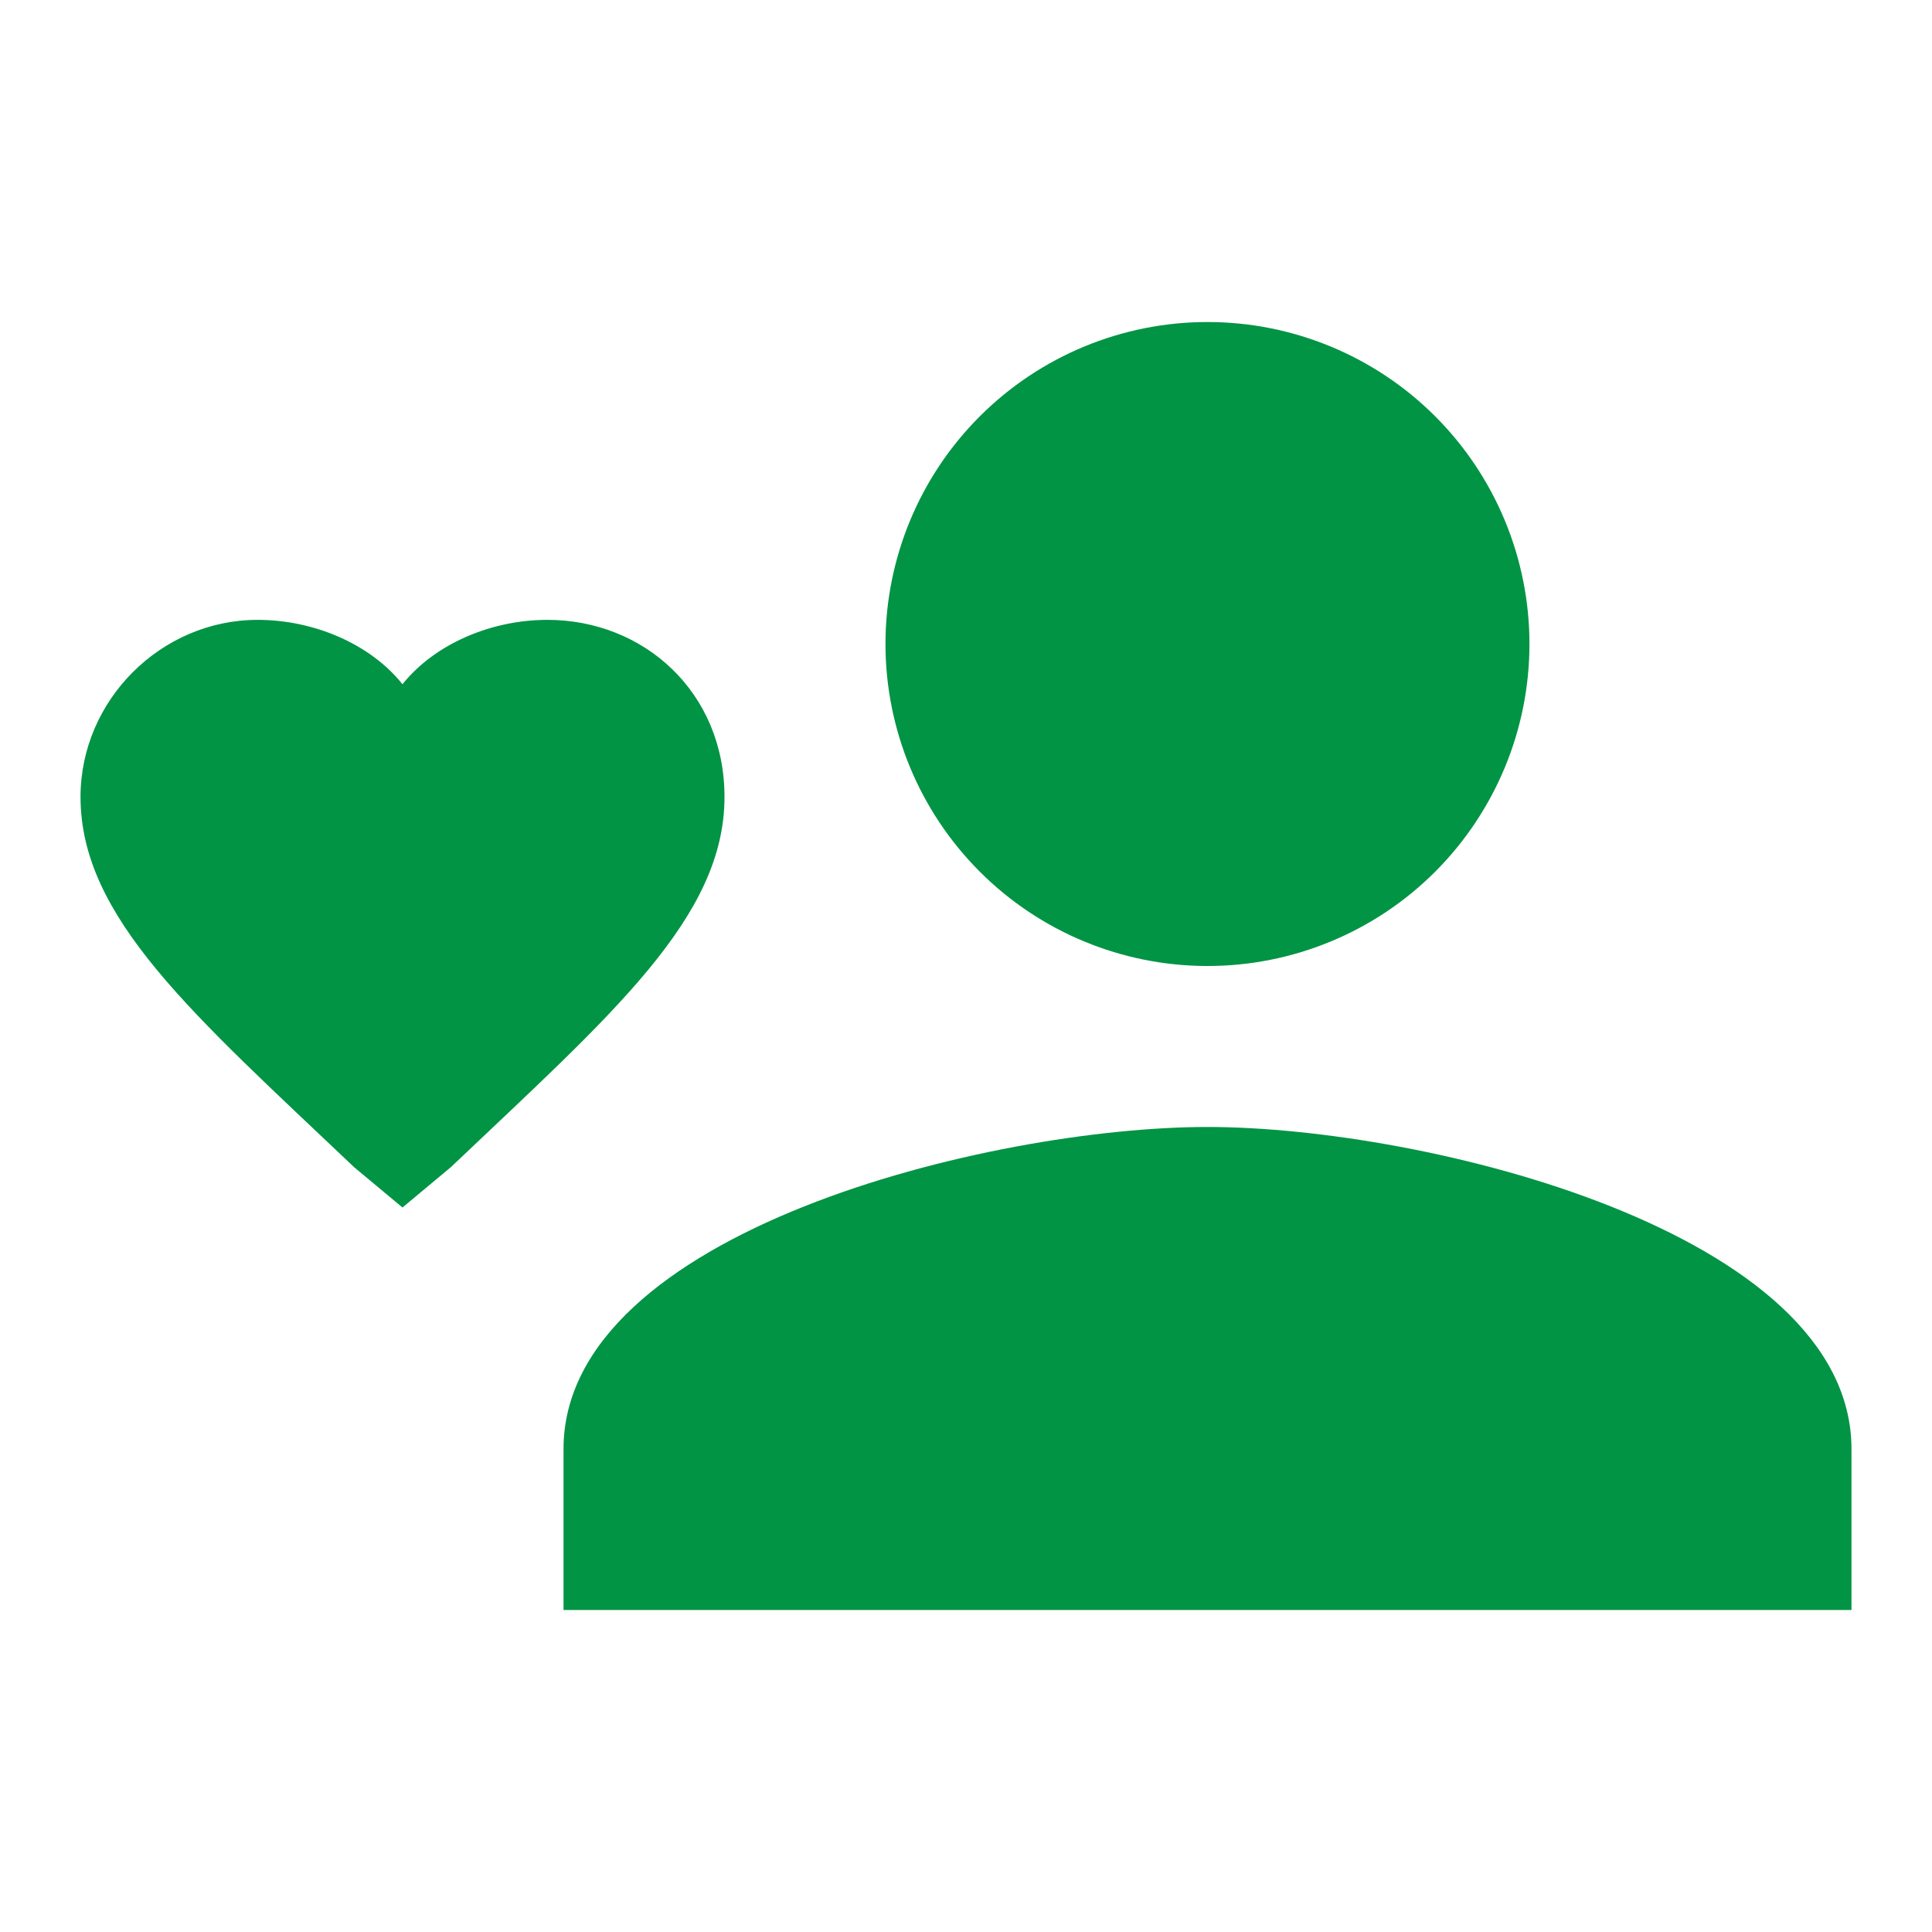 <svg xmlns="http://www.w3.org/2000/svg" fill="none" viewBox="0 0 25 25" height="25" width="25">
<path fill="#009444" d="M15.625 14.583C12.812 14.583 7.292 15.938 7.292 18.75V20.833H23.958V18.75C23.958 15.938 18.437 14.583 15.625 14.583ZM15.625 12.5C16.73 12.5 17.79 12.061 18.571 11.28C19.352 10.498 19.791 9.438 19.791 8.333C19.791 7.228 19.352 6.168 18.571 5.387C17.79 4.606 16.73 4.167 15.625 4.167C14.52 4.167 13.46 4.606 12.679 5.387C11.897 6.168 11.458 7.228 11.458 8.333C11.458 9.438 11.897 10.498 12.679 11.28C13.46 12.061 14.52 12.5 15.625 12.5ZM5.208 15.625L4.583 15.104C2.5 13.125 1.042 11.875 1.042 10.312C1.042 9.062 2.083 8.021 3.333 8.021C4.062 8.021 4.792 8.333 5.208 8.854C5.625 8.333 6.354 8.021 7.083 8.021C8.333 8.021 9.375 8.958 9.375 10.312C9.375 11.875 7.917 13.125 5.833 15.104L5.208 15.625Z"></path>
</svg>
